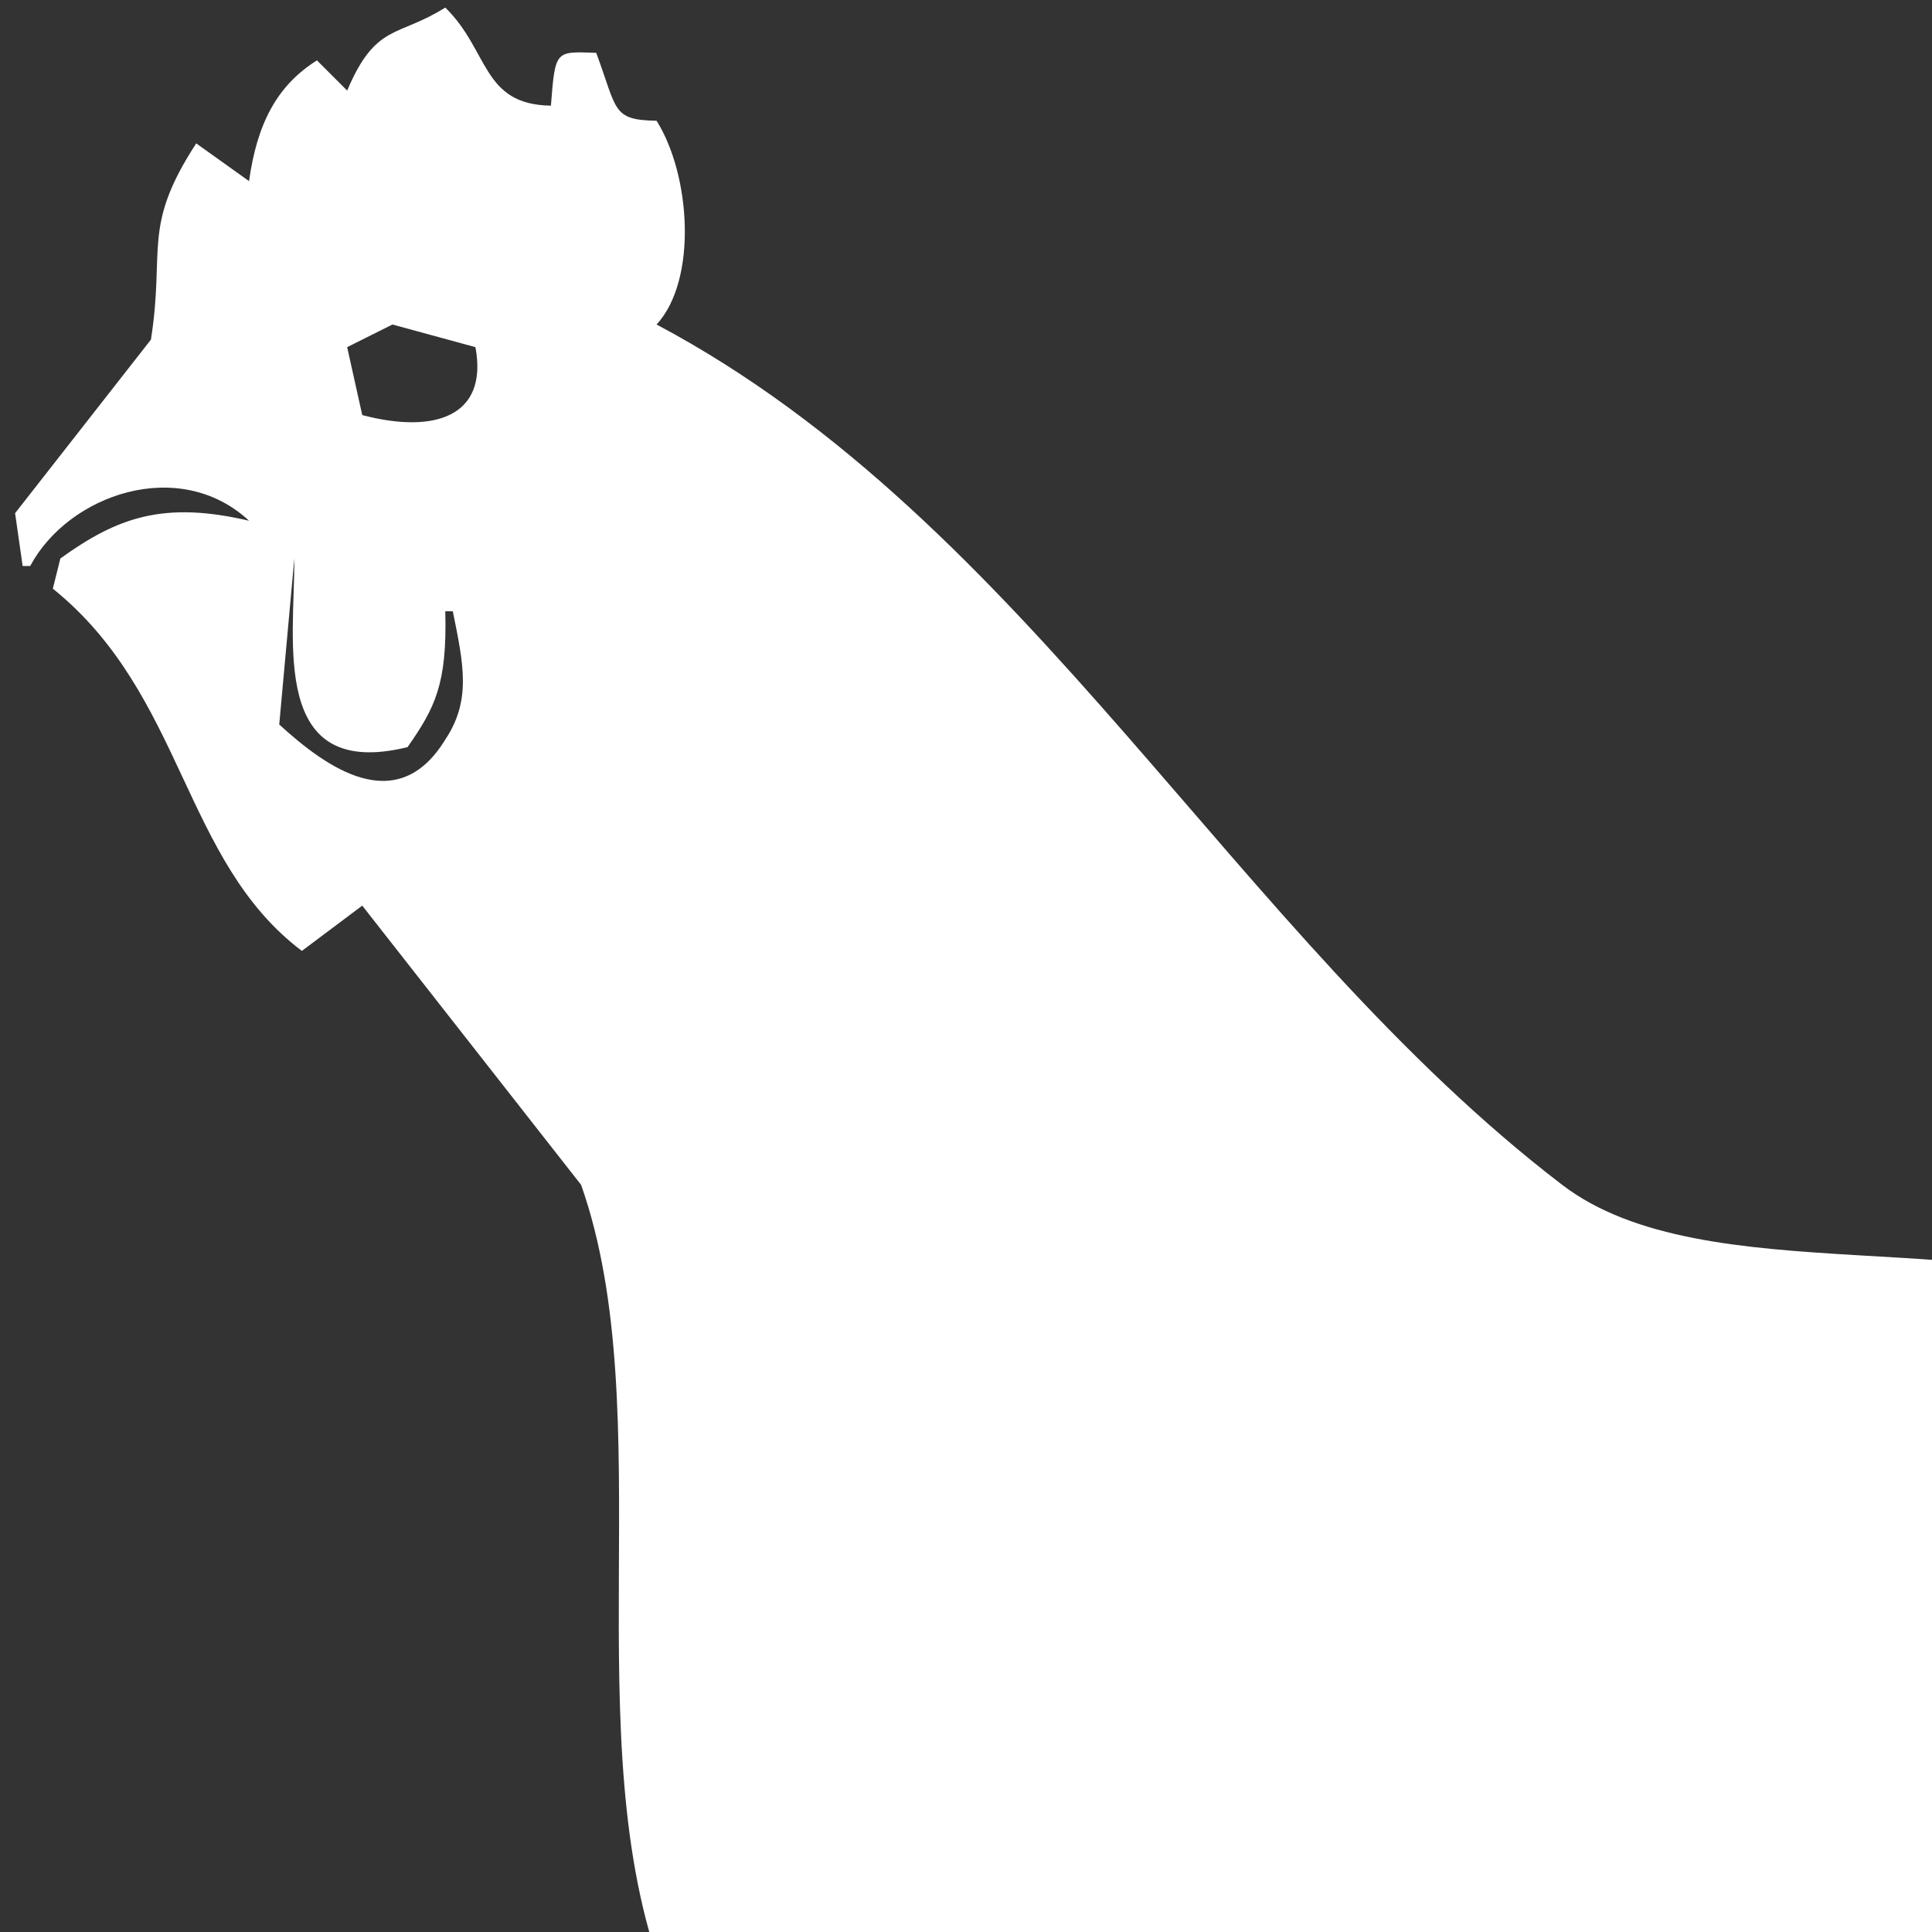 <svg xmlns="http://www.w3.org/2000/svg" width="256px" height="256px" viewBox="0 0 256 256">
	<rect x="0" y="0" width="256" height="256" fill="#333333" stroke="none"/>
	<defs>
    <style>
      .cls-1 {
        fill: #fff;
        fill-rule: evenodd;
      }
    </style>
  </defs>
  <path id="Chicken" class="cls-1" d="M59,1c5.849,5.717,4.821,12.866,14,13,0.574-7.445.594-7.17,6-7,2.822,7.56,2.037,8.906,8,9,4.54,7.232,5.427,21.111,0,27,49.262,26.14,76.714,80.9,120,114,19.009,14.536,57.984,4.647,81,17,14.983,8.041,9.712,29.834,32,33,17.672,2.51,143.674,3.671,152,0,22.6-9.966,66.454-61.554,96-55v3l-23,27c5.648-1.624,6.923-2.7,11,1l-9,16c3.885,2.747,3.159.606,5,6l-14,21,6,1c-22.891,53.737-37.311,134.972-111,157l-38,3c-11.232,18.881-25.091,26.9-42,40l-51,54,7,33h-1l-8-8-10,20c-25.037,1.4-46.654,4.018-73-3,10.579-16.5,39.211-5.343,52-20l7-19c11.39-17.29,28.722-33.424,45-46l-1-4c-106.575,3.306-201.755-92.37-232-172-11.98-31.542-.341-74.795-11-105L48,120l-8,6C24.146,114.042,24.441,92.05,7,78l1-4c7.566-5.458,13.693-7.643,25-5-9.282-8.6-23.945-3.469-29,6H3L2,68,20,45c1.9-12.045-1.244-14.874,6-26l7,5c1.061-7.623,3.7-12.674,9-16l4,4C49.812,3.032,52.681,4.987,59,1ZM52,43l-6,3,2,9c9.538,2.511,16.71.234,15-9ZM39,74L37,96c6.259,5.718,15.609,12.464,22,2,3.49-5.231,2.408-10.037,1-17H59c0.273,9.711-1.415,12.86-5,18C35.683,103.483,39.066,84.865,39,74ZM260,430l30,6v5c-44.7,29.506-50.7,13.927-75,69-20.407,2.89-50.316,5.466-70,1v-3l32-7,30-32,51-25Q259,437,260,430Zm-34,61c5.536,2.5,6.615,5.51,7,13l-10-5Zm-82,6,20,1-2,2c-14.22.258-17.747,4.909-26,10l-5-2C133.349,500.033,137.122,500.017,144,497Z"/>
</svg>
